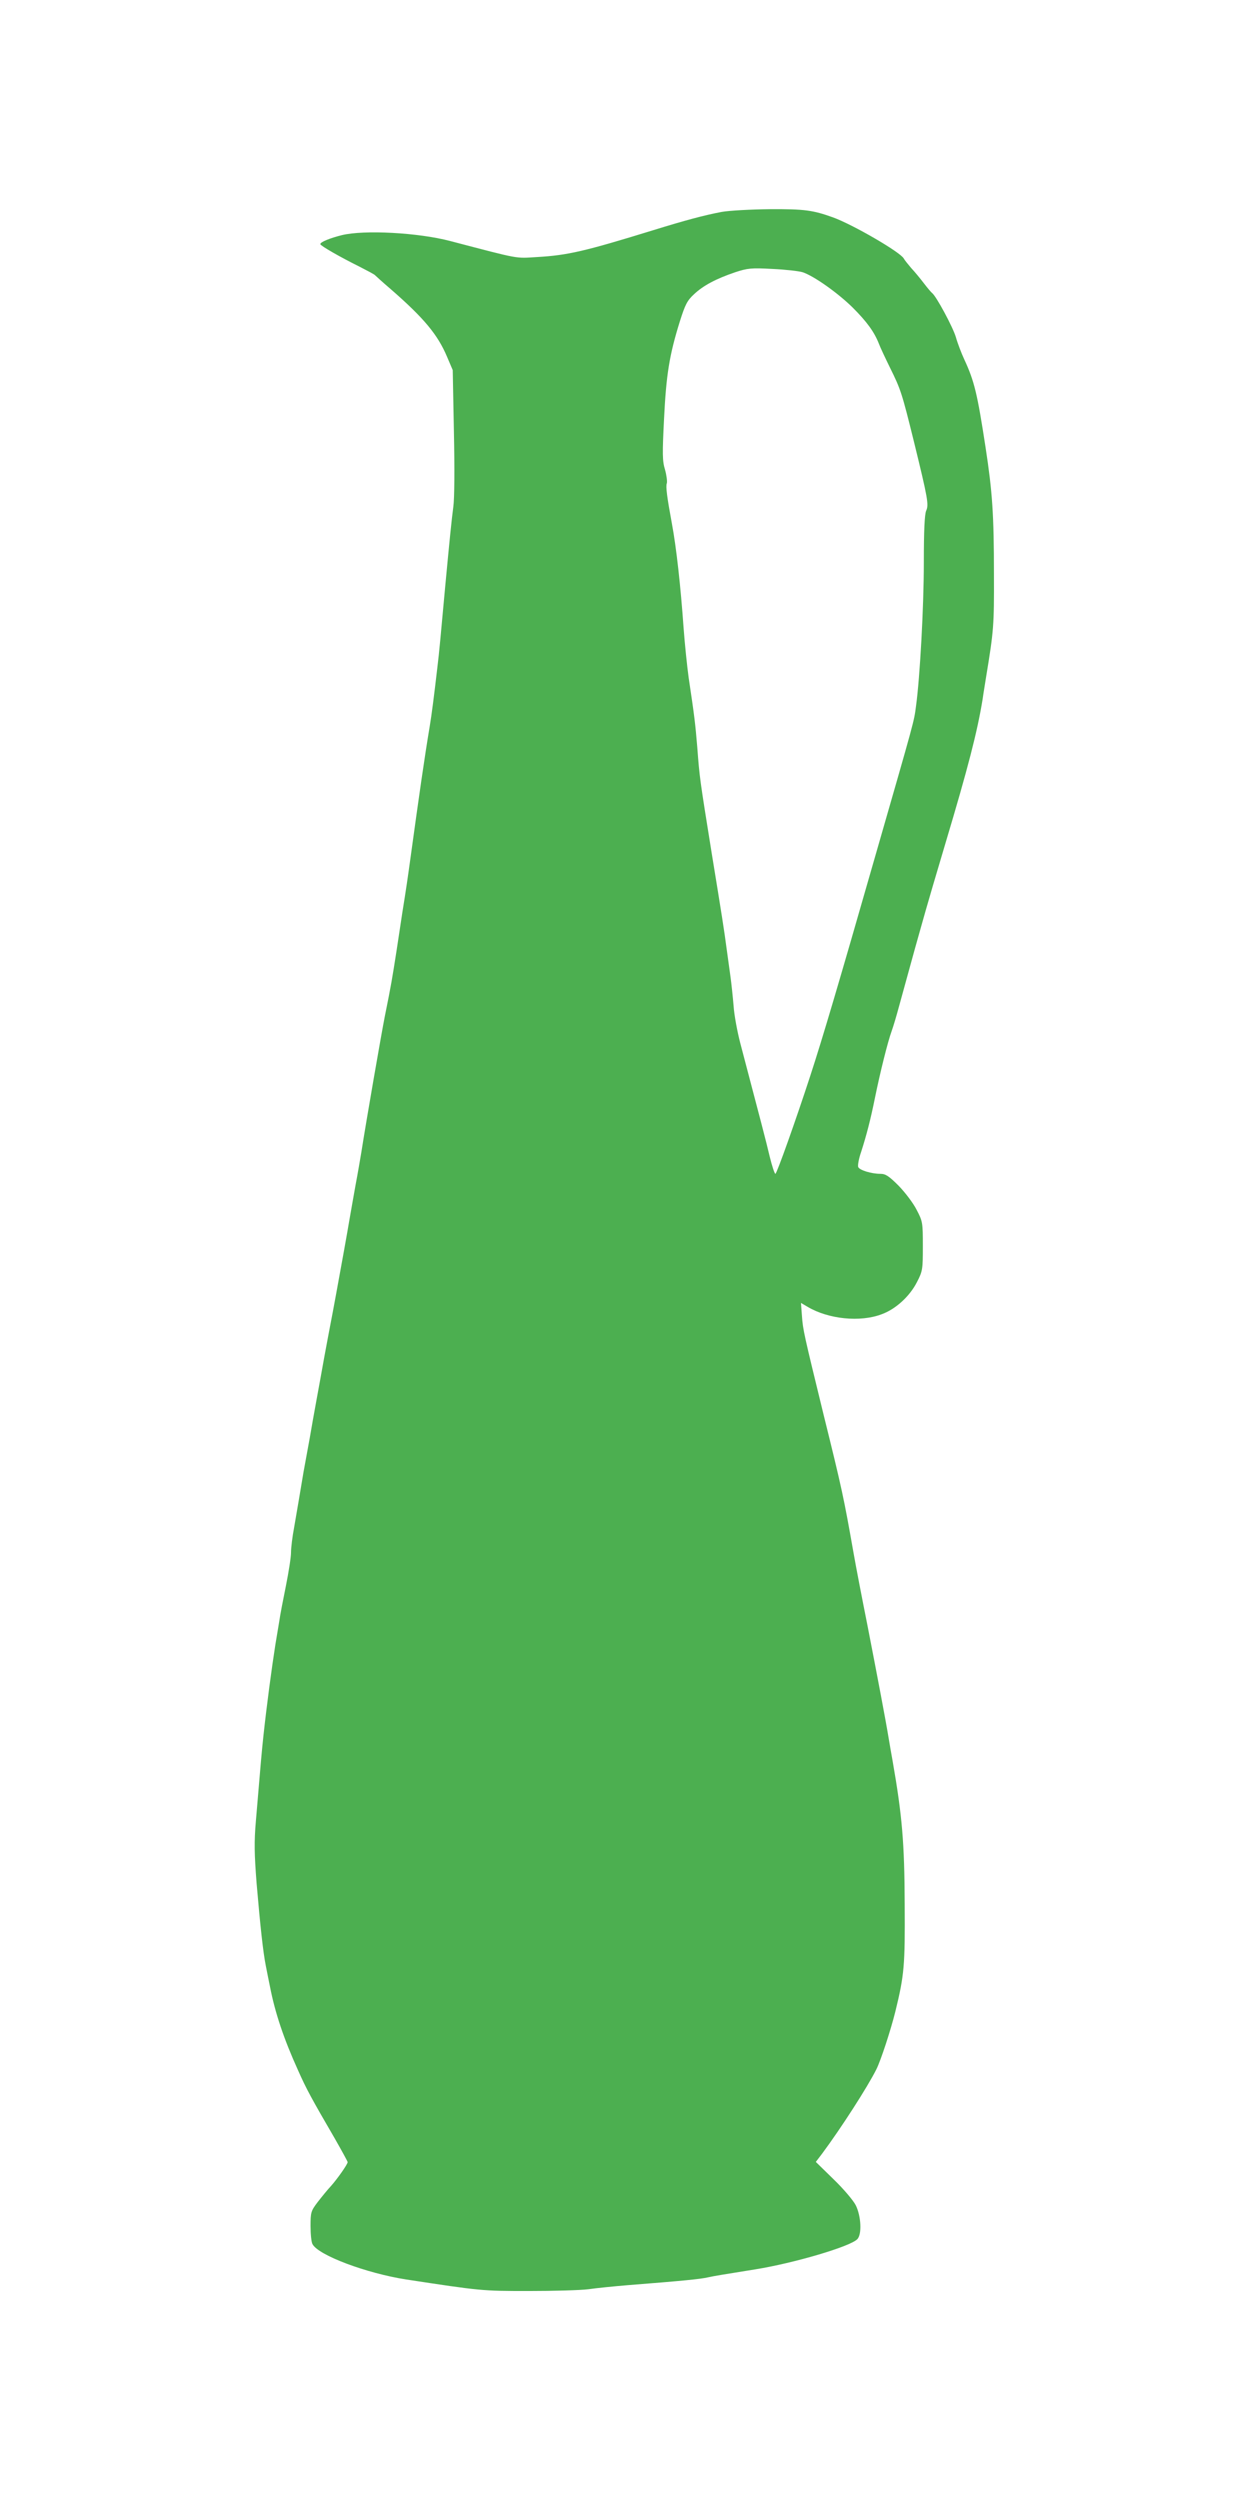 <?xml version="1.0" standalone="no"?>
<!DOCTYPE svg PUBLIC "-//W3C//DTD SVG 20010904//EN"
 "http://www.w3.org/TR/2001/REC-SVG-20010904/DTD/svg10.dtd">
<svg version="1.0" xmlns="http://www.w3.org/2000/svg"
 width="640pt" height="1280pt" viewBox="0 0 640 1280"
 preserveAspectRatio="xMidYMid meet">
<g transform="translate(0,1280) scale(0.1,-0.1)"
fill="#4caf50" stroke="none">
<path d="M3695 11715 c-90 -17 -187 -43 -355 -95 -344 -106 -433 -127 -589
-136 -115 -7 -83 -13 -446 82 -163 43 -441 58 -555 30 -60 -15 -110 -35 -110
-46 0 -8 103 -67 200 -115 41 -21 77 -40 80 -44 3 -3 39 -36 80 -71 170 -148
241 -233 289 -347 l29 -68 6 -315 c4 -188 3 -343 -3 -385 -9 -68 -19 -168 -41
-402 -24 -261 -31 -343 -41 -423 -16 -138 -29 -241 -39 -300 -26 -155 -53
-343 -100 -685 -11 -80 -21 -150 -40 -267 -5 -35 -19 -124 -30 -198 -22 -140
-26 -167 -60 -335 -17 -86 -94 -529 -120 -695 -5 -30 -18 -107 -30 -170 -11
-63 -25 -140 -30 -170 -5 -30 -18 -104 -29 -165 -11 -60 -29 -159 -40 -220
-11 -60 -25 -135 -31 -165 -6 -30 -19 -102 -30 -160 -10 -58 -28 -154 -39
-215 -11 -60 -27 -149 -35 -197 -9 -49 -23 -127 -32 -175 -8 -49 -19 -113 -24
-143 -5 -30 -16 -93 -24 -140 -9 -47 -16 -105 -16 -129 0 -24 -12 -100 -26
-170 -14 -69 -30 -151 -34 -181 -5 -30 -14 -84 -20 -120 -19 -121 -44 -308
-61 -465 -9 -85 -13 -128 -39 -440 -9 -105 -8 -166 4 -320 19 -221 33 -350 47
-420 5 -27 15 -75 21 -105 26 -135 71 -269 144 -430 43 -97 70 -146 188 -349
36 -63 66 -118 66 -121 0 -11 -53 -86 -85 -122 -17 -18 -47 -55 -68 -82 -35
-46 -37 -53 -37 -123 0 -41 4 -83 10 -93 30 -57 275 -149 480 -181 381 -58
387 -59 625 -59 129 0 267 4 307 9 40 6 132 15 203 21 281 22 371 31 410 40
37 8 69 13 243 41 198 32 483 116 521 154 25 24 20 120 -8 175 -13 25 -64 85
-114 133 l-90 88 32 42 c98 132 233 342 278 432 23 46 73 199 97 295 46 188
50 235 48 550 -1 315 -13 455 -62 735 -6 33 -15 85 -20 115 -14 86 -57 313
-109 580 -27 135 -59 301 -71 370 -50 283 -58 322 -154 710 -100 410 -105 431
-110 502 l-5 67 34 -20 c106 -63 269 -80 379 -38 72 26 144 92 181 165 29 56
30 65 30 184 0 121 -1 127 -32 186 -17 34 -59 89 -92 123 -50 50 -67 61 -93
61 -47 0 -108 19 -114 35 -3 8 3 43 15 77 27 84 48 164 71 278 26 128 65 285
85 340 9 25 25 79 36 120 30 109 44 160 84 305 20 72 45 159 55 195 10 36 55
189 100 340 117 391 164 574 191 740 4 30 13 82 18 115 39 236 41 263 40 524
0 307 -8 423 -43 651 -42 274 -57 338 -109 450 -14 30 -34 82 -43 114 -15 51
-101 211 -122 226 -4 3 -23 25 -42 50 -19 25 -48 60 -65 78 -16 19 -34 41 -38
49 -19 33 -260 173 -362 210 -103 37 -146 43 -323 42 -97 -1 -208 -7 -247 -14z
m415 -309 c59 -20 181 -107 256 -181 72 -72 110 -124 134 -185 7 -19 33 -74
57 -123 55 -111 61 -130 122 -377 72 -294 77 -324 63 -355 -8 -18 -12 -101
-12 -263 0 -229 -20 -592 -40 -737 -11 -83 -3 -53 -215 -790 -178 -621 -262
-906 -327 -1105 -72 -221 -171 -500 -178 -500 -4 0 -17 39 -29 88 -18 77 -48
191 -151 582 -15 58 -31 143 -34 190 -4 47 -11 114 -16 150 -5 36 -14 101 -20
145 -12 91 -24 168 -75 480 -63 392 -63 392 -75 550 -10 119 -14 155 -44 355
-8 58 -20 173 -26 255 -15 213 -37 412 -60 535 -25 135 -32 190 -26 205 3 9
-1 41 -9 70 -14 45 -14 82 -5 262 11 224 27 325 81 498 27 85 37 106 73 139
48 45 113 79 210 112 64 21 83 23 191 17 66 -3 136 -11 155 -17z"/>
</g>
</svg>
